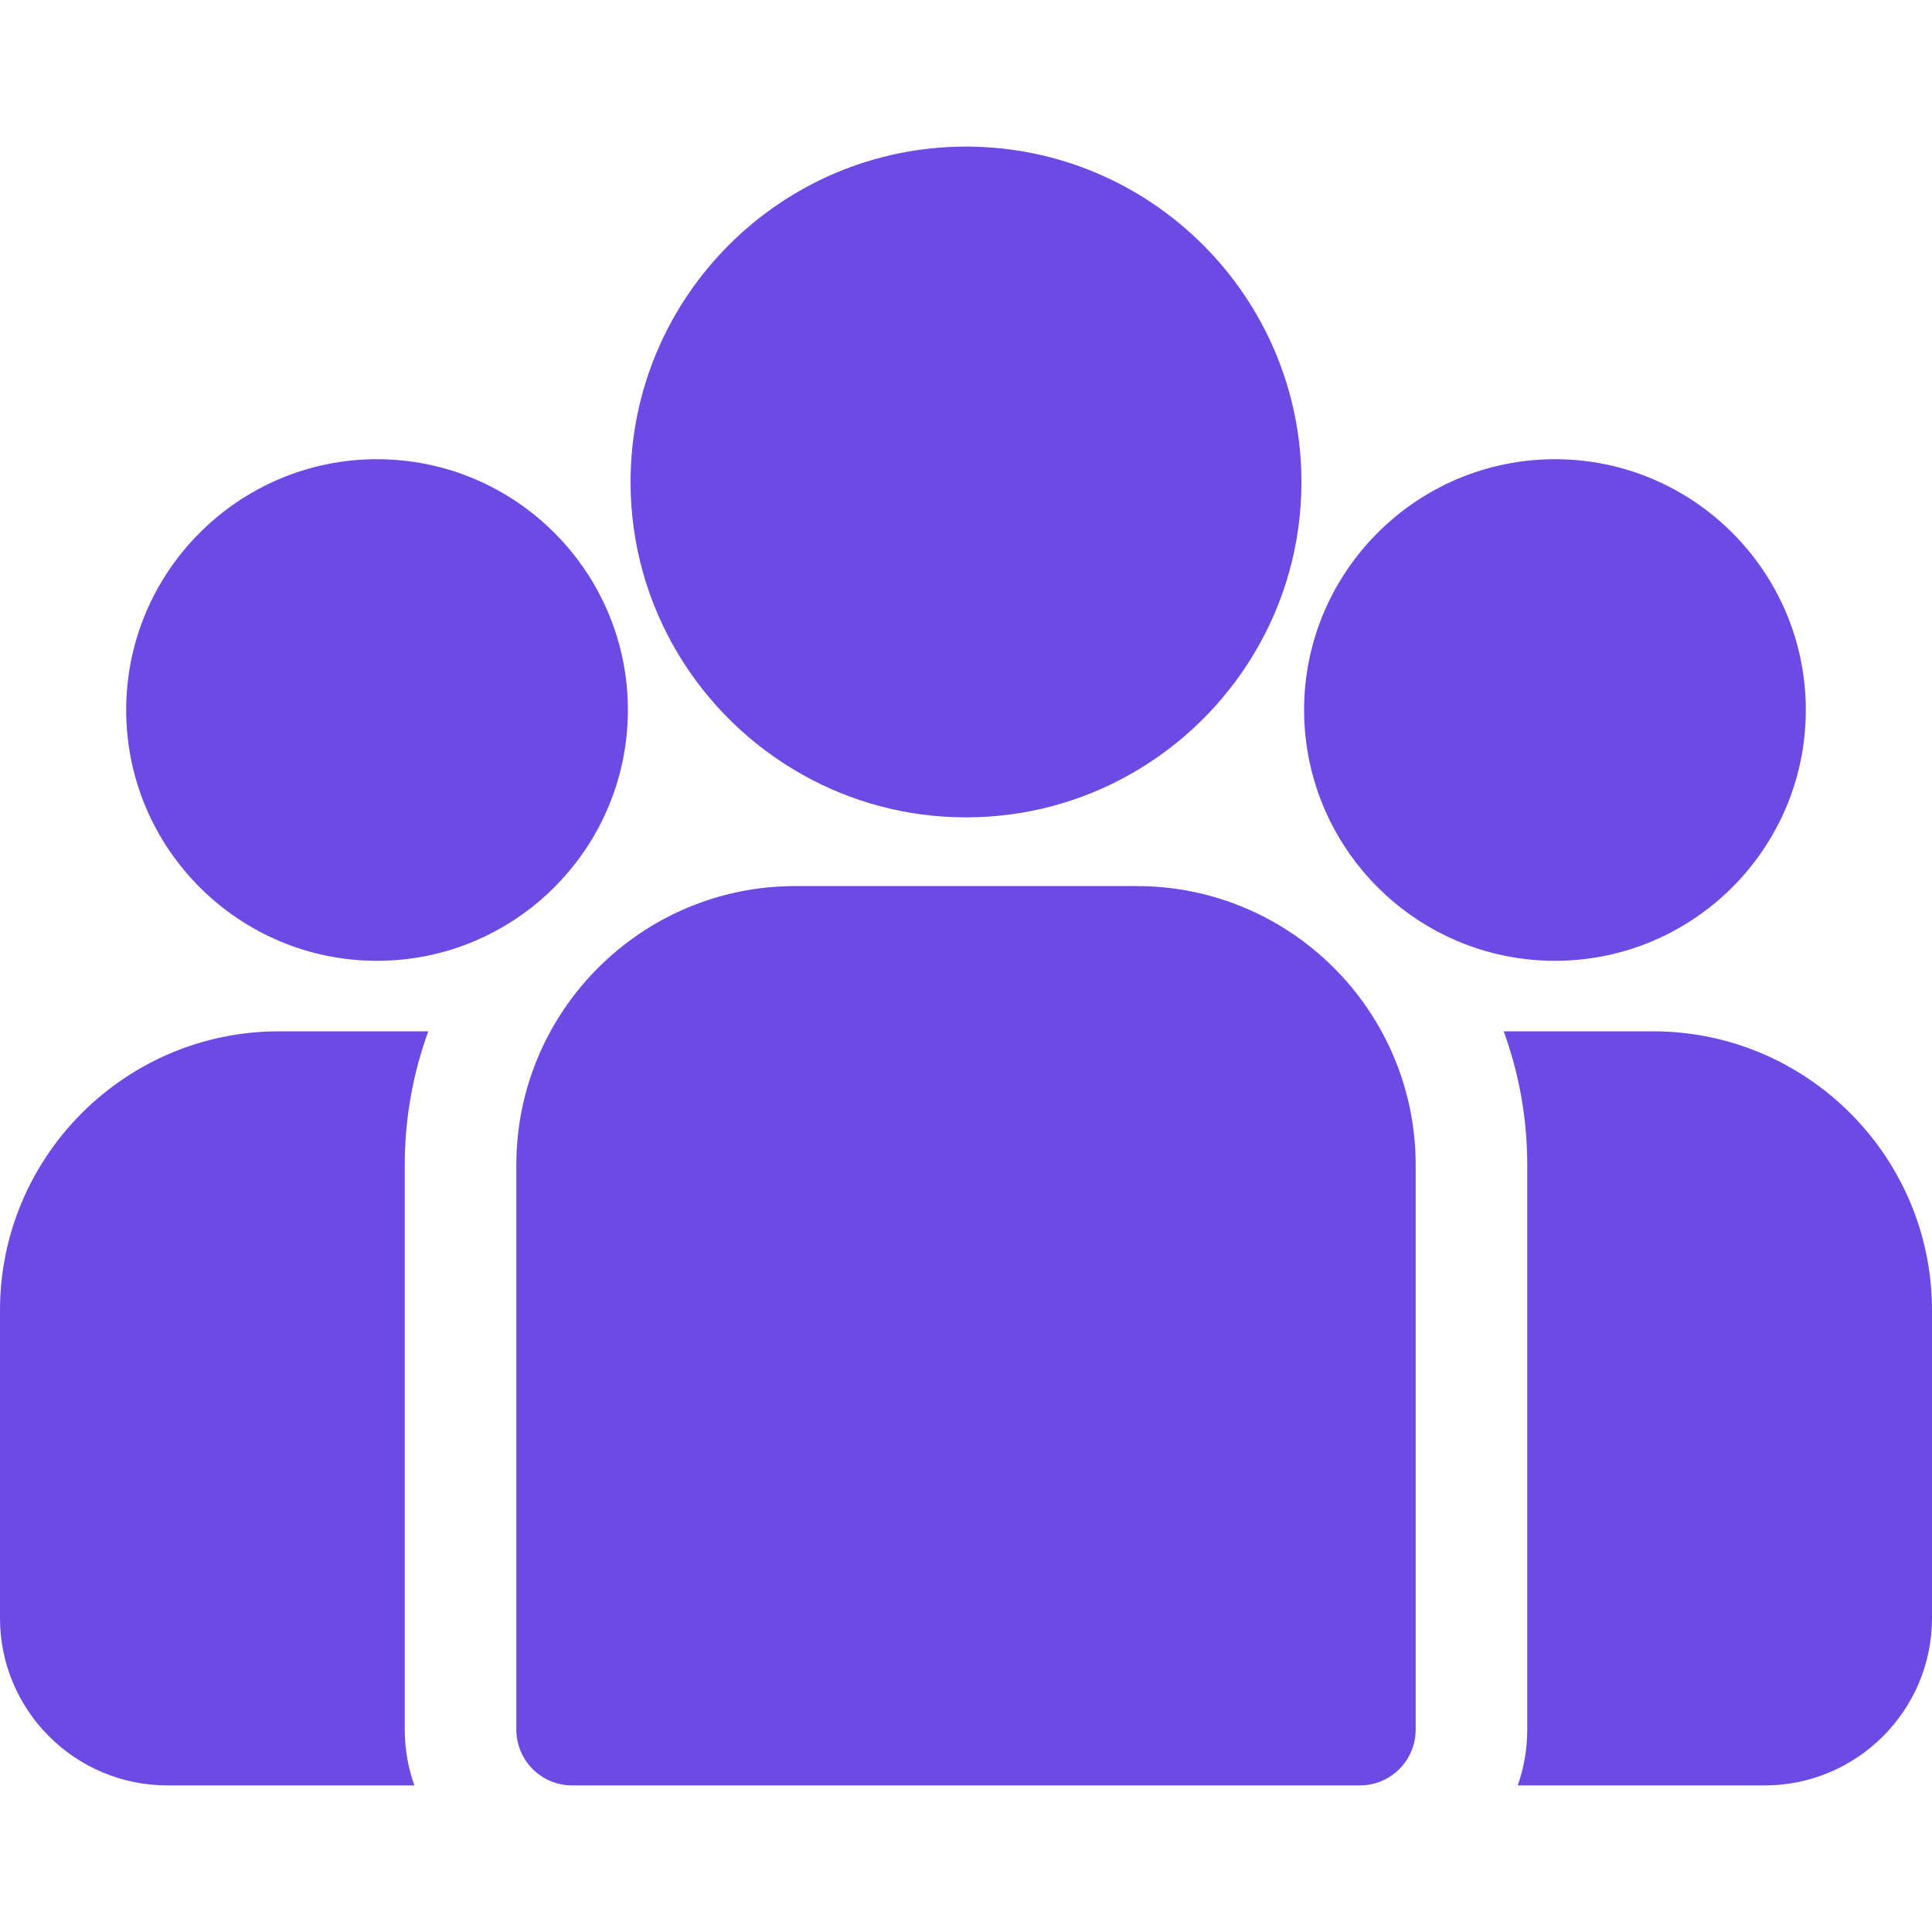 <svg width="16" height="16" viewBox="0 0 16 16" fill="none" xmlns="http://www.w3.org/2000/svg">
<g id="group (1) 1" clip-path="url(#clip0_1644_2415)">
<g id="Group">
<g id="Group_2">
<path id="Vector" d="M13.69 8.541H12.453C12.579 8.887 12.648 9.259 12.648 9.648V14.325C12.648 14.486 12.62 14.642 12.569 14.786H14.614C15.378 14.786 16 14.165 16 13.401V10.851C16 9.578 14.964 8.541 13.69 8.541Z" fill="#6E4AE4"/>
</g>
</g>
<g id="Group_3">
<g id="Group_4">
<path id="Vector_2" d="M3.352 9.648C3.352 9.259 3.421 8.887 3.547 8.541H2.31C1.036 8.541 0 9.578 0 10.851V13.401C0 14.165 0.622 14.786 1.386 14.786H3.432C3.38 14.642 3.352 14.486 3.352 14.325V9.648Z" fill="#6E4AE4"/>
</g>
</g>
<g id="Group_5">
<g id="Group_6">
<path id="Vector_3" d="M9.414 7.338H6.586C5.312 7.338 4.276 8.374 4.276 9.648V14.324C4.276 14.579 4.483 14.786 4.738 14.786H11.262C11.517 14.786 11.724 14.579 11.724 14.324V9.648C11.724 8.374 10.688 7.338 9.414 7.338Z" fill="#6E4AE4"/>
</g>
</g>
<g id="Group_7">
<g id="Group_8">
<path id="Vector_4" d="M8 1.214C6.468 1.214 5.222 2.46 5.222 3.992C5.222 5.03 5.796 5.938 6.643 6.414C7.044 6.64 7.507 6.769 8 6.769C8.493 6.769 8.956 6.64 9.357 6.414C10.204 5.938 10.778 5.03 10.778 3.992C10.778 2.46 9.532 1.214 8 1.214Z" fill="#6E4AE4"/>
</g>
</g>
<g id="Group_9">
<g id="Group_10">
<path id="Vector_5" d="M3.122 3.803C1.977 3.803 1.045 4.735 1.045 5.88C1.045 7.026 1.977 7.957 3.122 7.957C3.413 7.957 3.69 7.897 3.941 7.789C4.376 7.602 4.734 7.271 4.956 6.856C5.111 6.565 5.2 6.233 5.2 5.88C5.2 4.735 4.268 3.803 3.122 3.803Z" fill="#6E4AE4"/>
</g>
</g>
<g id="Group_11">
<g id="Group_12">
<path id="Vector_6" d="M12.878 3.803C11.732 3.803 10.8 4.735 10.8 5.88C10.8 6.233 10.889 6.565 11.044 6.856C11.266 7.271 11.624 7.602 12.059 7.789C12.31 7.897 12.587 7.957 12.878 7.957C14.023 7.957 14.955 7.026 14.955 5.88C14.955 4.735 14.023 3.803 12.878 3.803Z" fill="#6E4AE4"/>
</g>
</g>
</g>
<defs>
<clipPath id="clip0_1644_2415">
<rect width="16" height="16" fill="white"/>
</clipPath>
</defs>
</svg>
